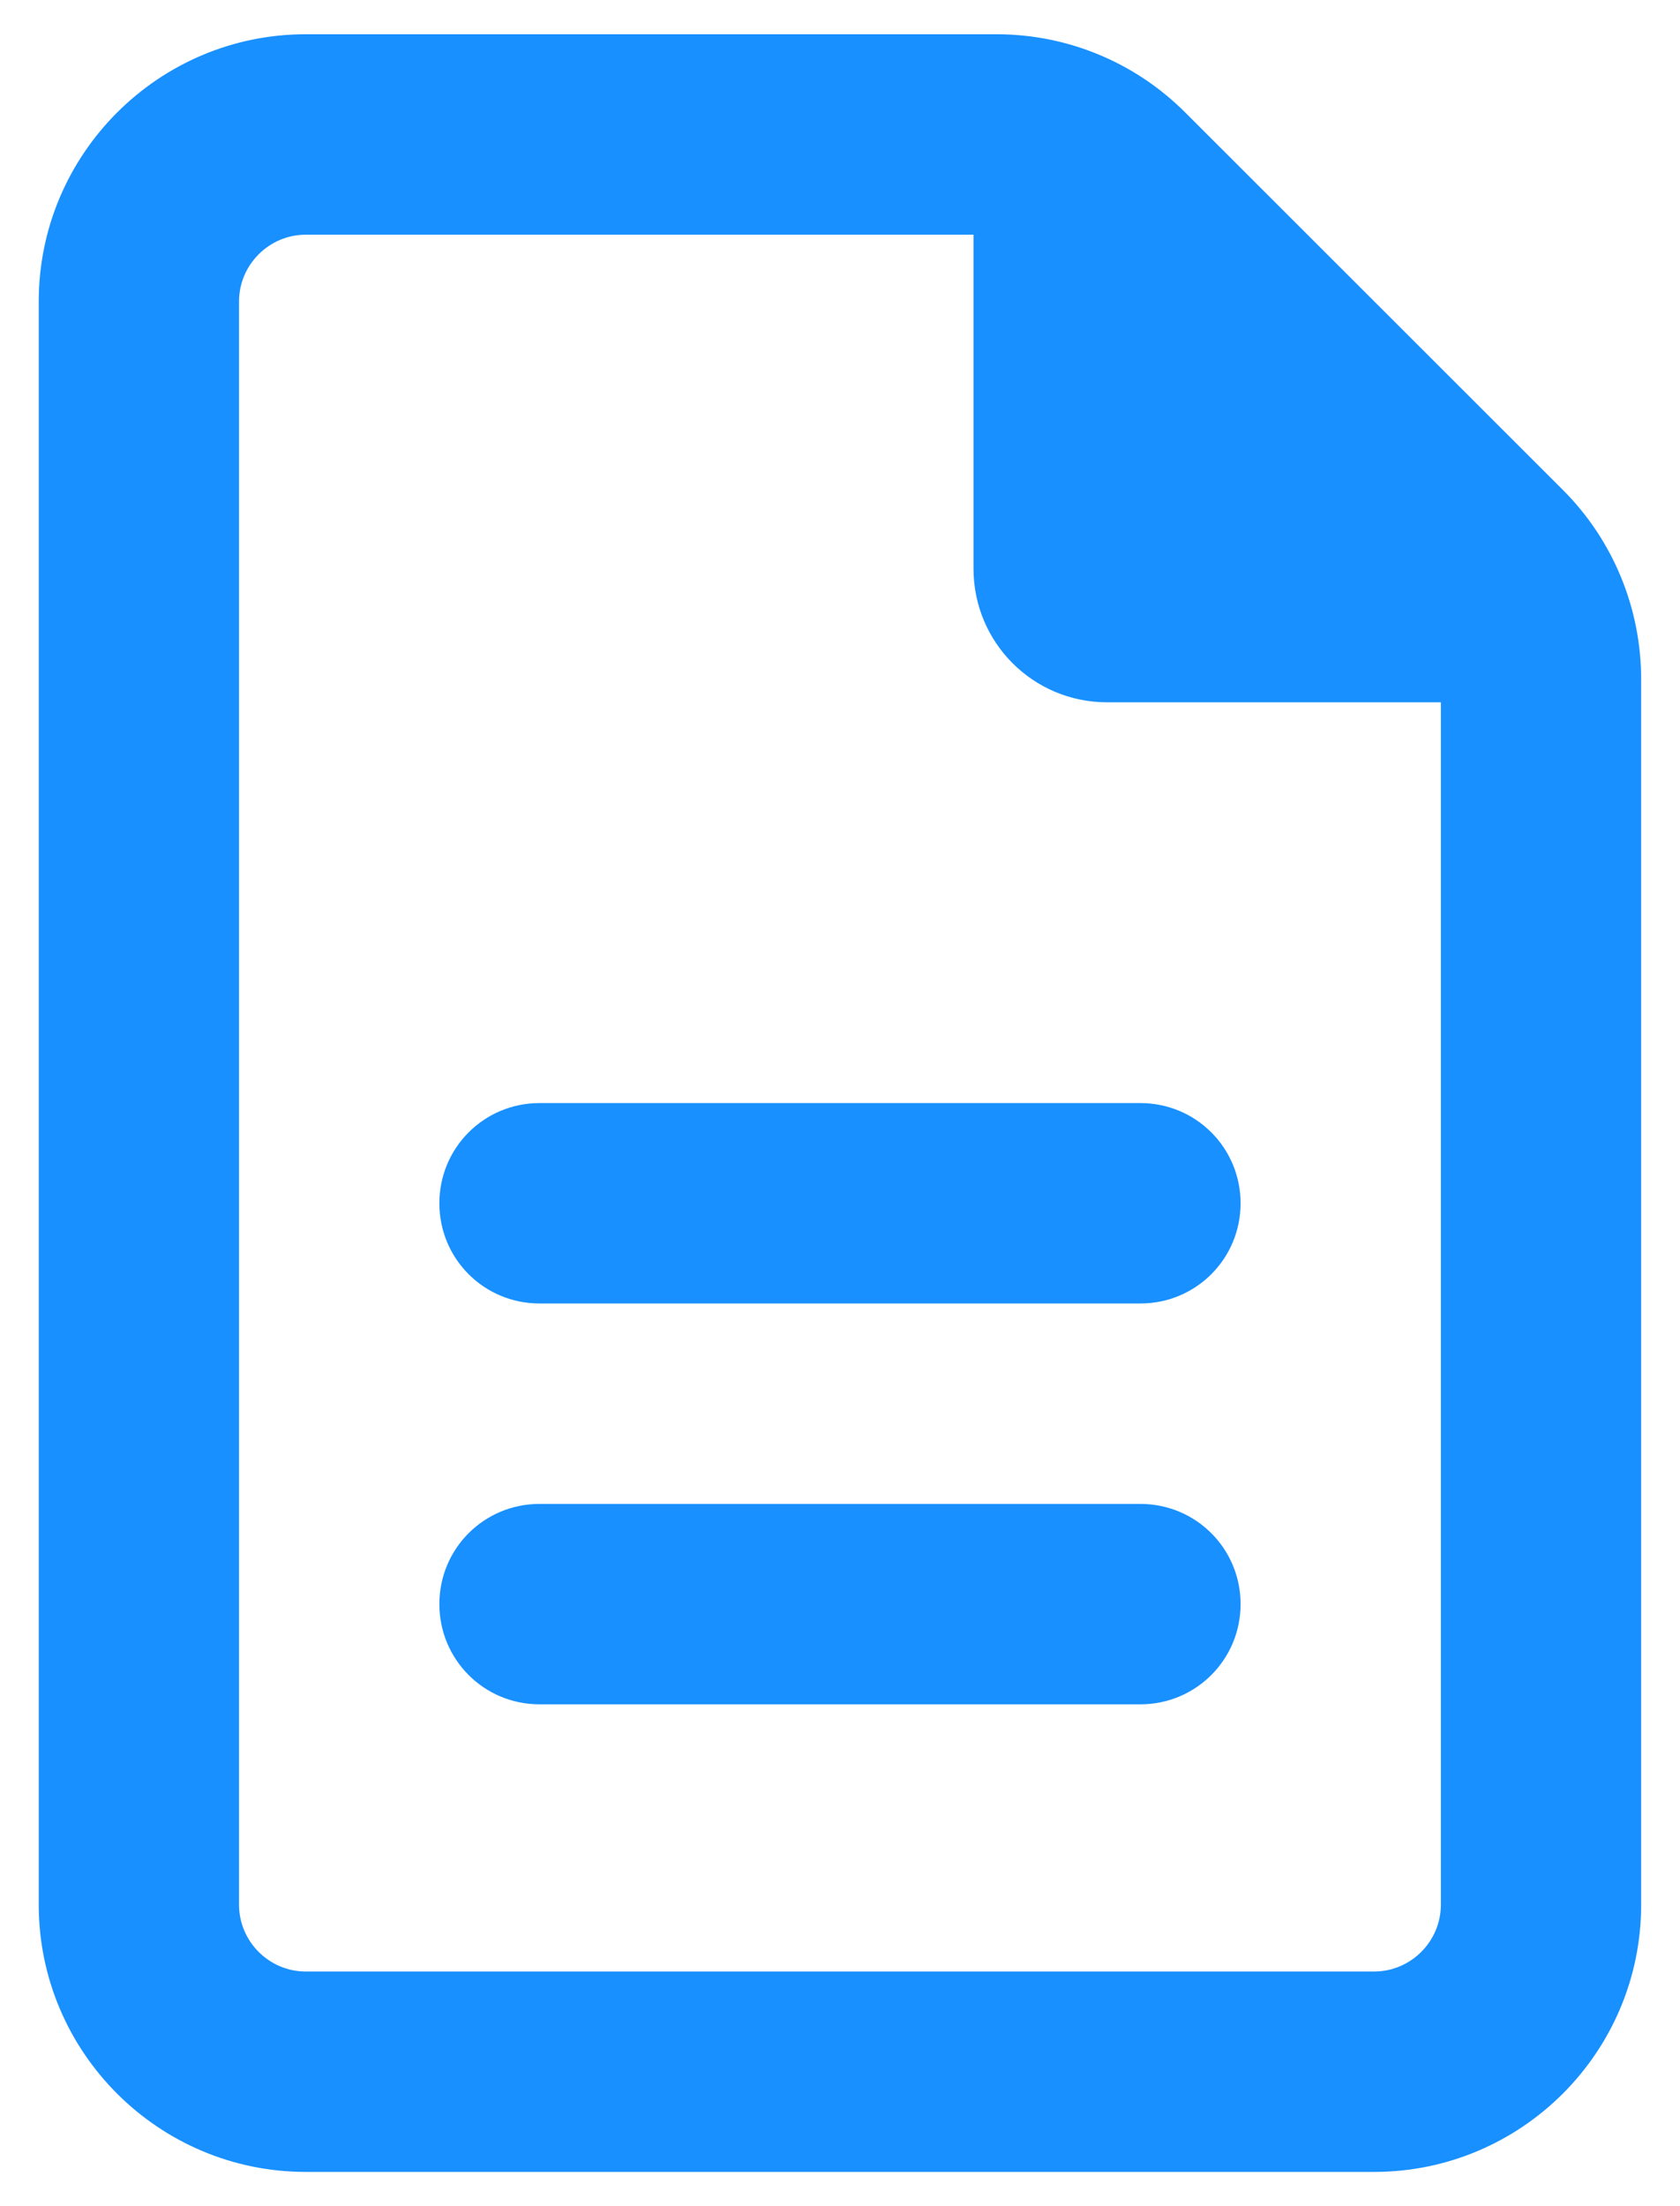 <svg xmlns="http://www.w3.org/2000/svg" width="32" height="42" viewBox="0 0 32 42" fill="none">
  <g clip-path="url(#clip0_8825_77973)">
    <path d="M5.825 37.533C5.126 37.533 4.553 36.961 4.553 36.261V5.739C4.553 5.04 5.126 4.468 5.825 4.468H18.543V10.826C18.543 12.233 19.679 13.37 21.086 13.37H27.445V36.261C27.445 36.961 26.872 37.533 26.173 37.533H5.825ZM5.825 0.652C3.019 0.652 0.738 2.934 0.738 5.739V36.261C0.738 39.067 3.019 41.348 5.825 41.348H26.173C28.979 41.348 31.26 39.067 31.26 36.261V12.933C31.26 11.581 30.727 10.286 29.774 9.332L22.573 2.139C21.619 1.185 20.331 0.652 18.98 0.652H5.825ZM10.276 21C9.219 21 8.369 21.851 8.369 22.908C8.369 23.965 9.219 24.815 10.276 24.815H21.722C22.779 24.815 23.63 23.965 23.63 22.908C23.63 21.851 22.779 21 21.722 21H10.276ZM10.276 28.631C9.219 28.631 8.369 29.481 8.369 30.538C8.369 31.595 9.219 32.446 10.276 32.446H21.722C22.779 32.446 23.63 31.595 23.63 30.538C23.63 29.481 22.779 28.631 21.722 28.631H10.276Z" fill="#1890FF"/>
  </g>
  <defs>
    <clipPath id="clip0_8825_77973">
      <rect width="30.522" height="40.696" fill="white" transform="translate(0.738 0.652)"/>
    </clipPath>
  </defs>
</svg>